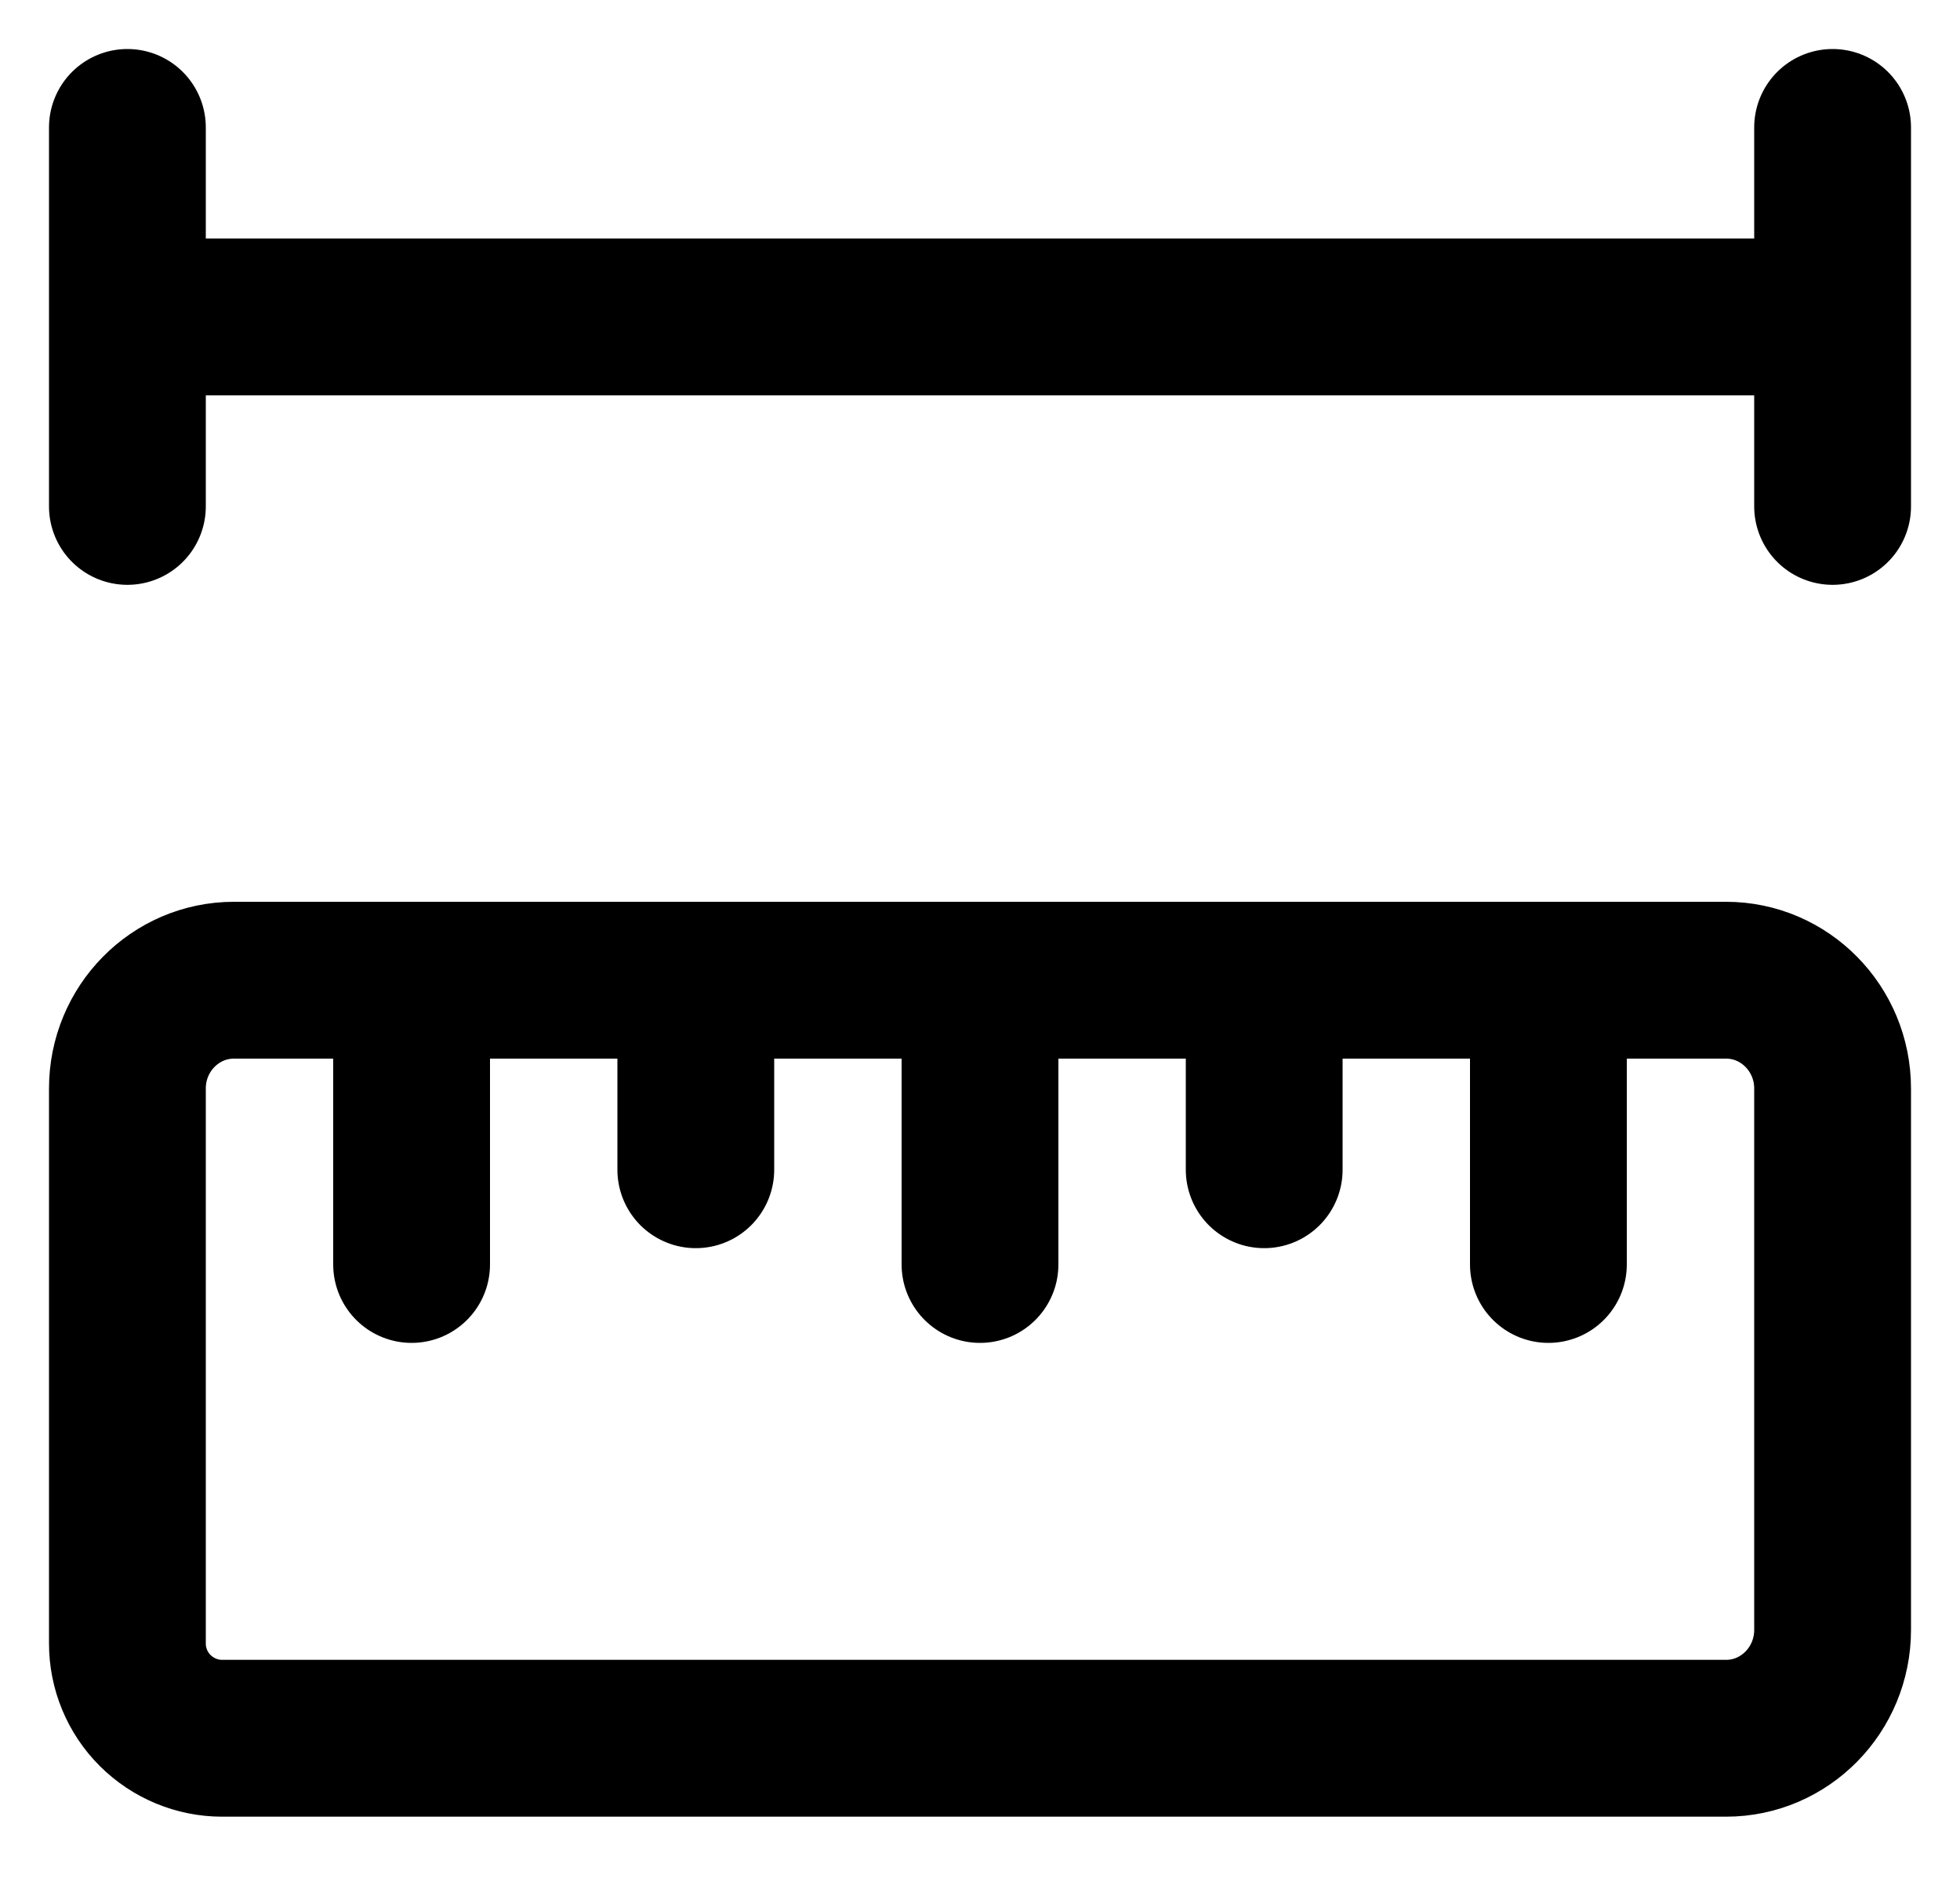 <?xml version="1.0"?>
<svg xmlns="http://www.w3.org/2000/svg" width="25" height="24" viewBox="0 0 25 24" fill="none" class="svg-element ">
<g id="tabler:ruler-measure" clip-path="url(#clip0_630_5514)">
<path d="M8.875 12.5V14.917M5.25 12.5V16.125M12.5 12.5V16.125M19.75 12.5V16.125M16.125 12.5V14.917M1.625 1.625V6.458M1.625 4.042H23.375M23.375 1.625V6.458M22.016 12.5C22.766 12.5 23.375 13.119 23.375 13.881V20.785C23.375 21.548 22.766 22.167 22.016 22.167H2.833C2.513 22.167 2.206 22.039 1.979 21.813C1.752 21.586 1.625 21.279 1.625 20.958V13.881C1.625 13.119 2.234 12.5 2.984 12.5H22.016Z" stroke="currentColor" stroke-width="2" stroke-linecap="round" stroke-linejoin="round" class="svg-element "/>
</g>
<defs class="svg-element " fill="currentColor">
<clipPath class="svg-element " fill="currentColor">
<rect width="25" height="24" fill="currentColor" class="svg-element "/>
</clipPath>
</defs>
</svg>
